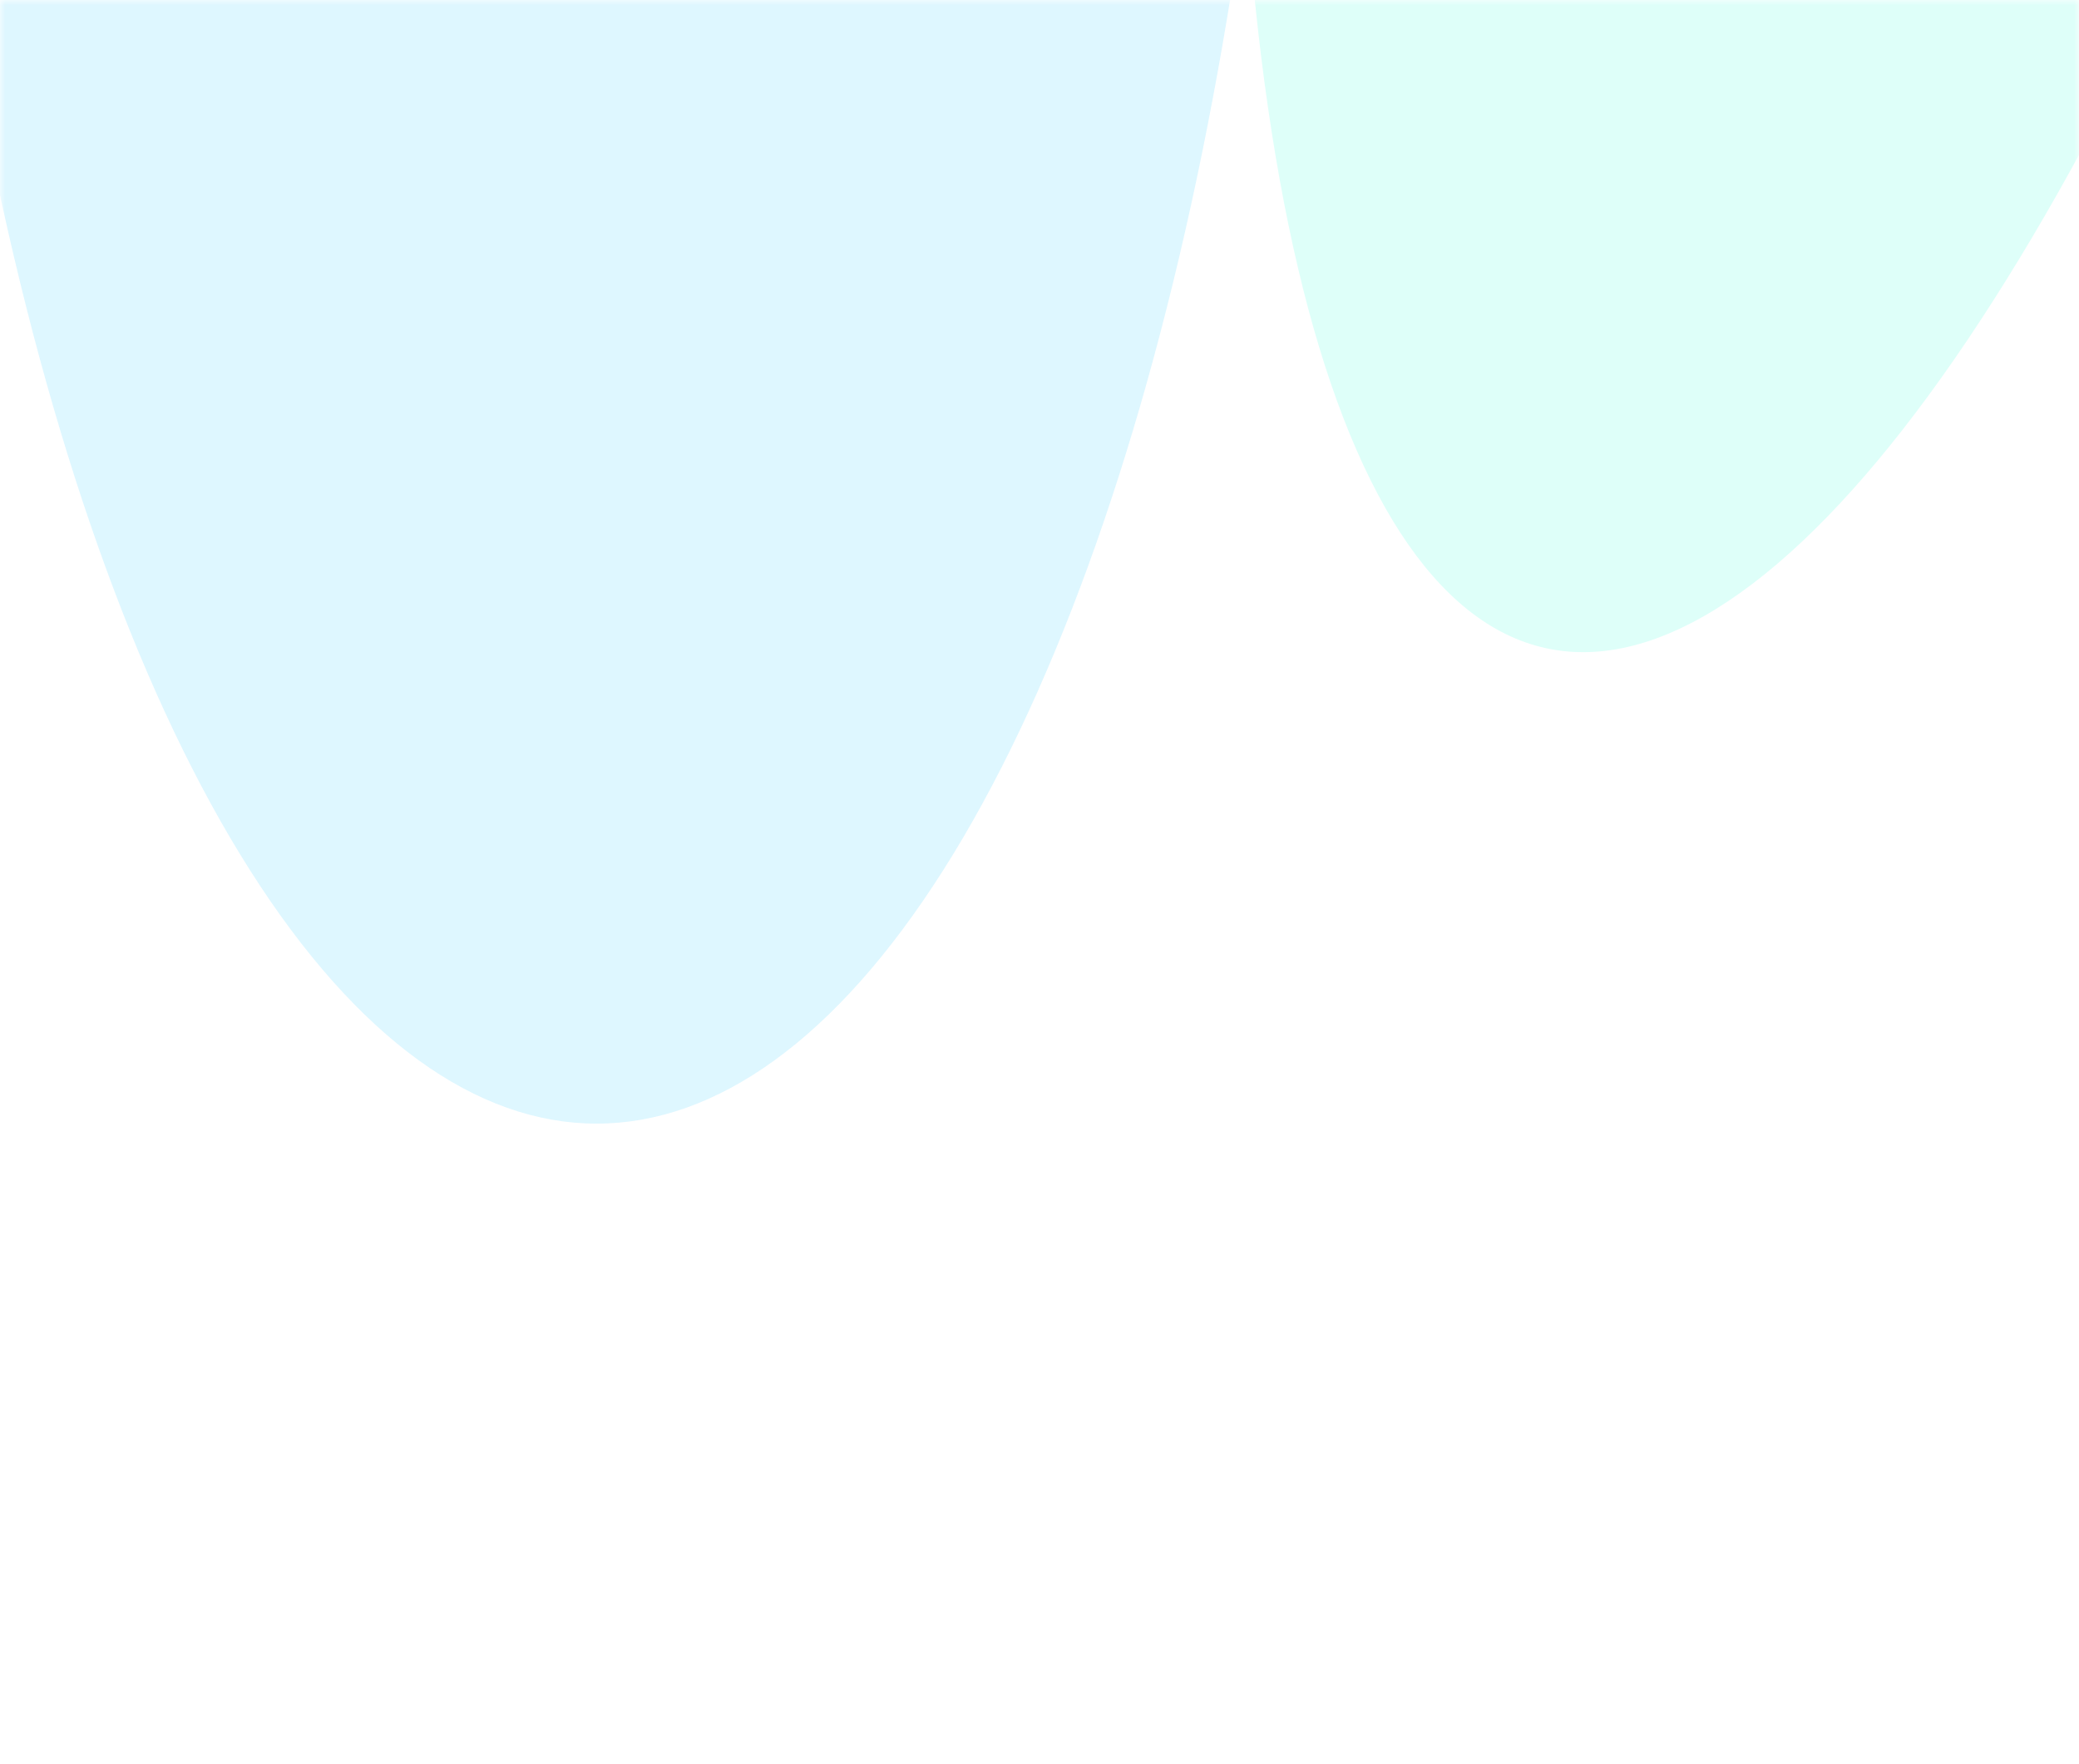 <svg width="198" height="168" viewBox="0 0 198 168" fill="none" xmlns="http://www.w3.org/2000/svg">
<g opacity="0.3">
<mask id="mask0_1571_4922" style="mask-type:alpha" maskUnits="userSpaceOnUse" x="0" y="0" width="198" height="168">
<rect x="1" y="1" width="196" height="166" fill="#FBFBFB" stroke="white" stroke-width="2"/>
</mask>
<g mask="url(#mask0_1571_4922)">
<g filter="url(#filter0_f_1571_4922)">
<ellipse cx="99.536" cy="216.36" rx="99.536" ry="216.36" transform="matrix(0.401 0.916 -0.297 0.955 217.809 -461.543)" fill="#8FFFEC"/>
</g>
<g filter="url(#filter1_f_1571_4922)">
<ellipse cx="56.82" cy="-73" rx="66" ry="180" fill="#8FE3FF"/>
</g>
</g>
</g>
<defs>
<filter id="filter0_f_1571_4922" x="17.865" y="-489.653" width="351.312" height="651.763" filterUnits="userSpaceOnUse" color-interpolation-filters="sRGB">
<feFlood flood-opacity="0" result="BackgroundImageFix"/>
<feBlend mode="normal" in="SourceGraphic" in2="BackgroundImageFix" result="shape"/>
<feGaussianBlur stdDeviation="50" result="effect1_foregroundBlur_1571_4922"/>
</filter>
<filter id="filter1_f_1571_4922" x="-109.18" y="-353" width="332" height="560" filterUnits="userSpaceOnUse" color-interpolation-filters="sRGB">
<feFlood flood-opacity="0" result="BackgroundImageFix"/>
<feBlend mode="normal" in="SourceGraphic" in2="BackgroundImageFix" result="shape"/>
<feGaussianBlur stdDeviation="50" result="effect1_foregroundBlur_1571_4922"/>
</filter>
</defs>
</svg>
